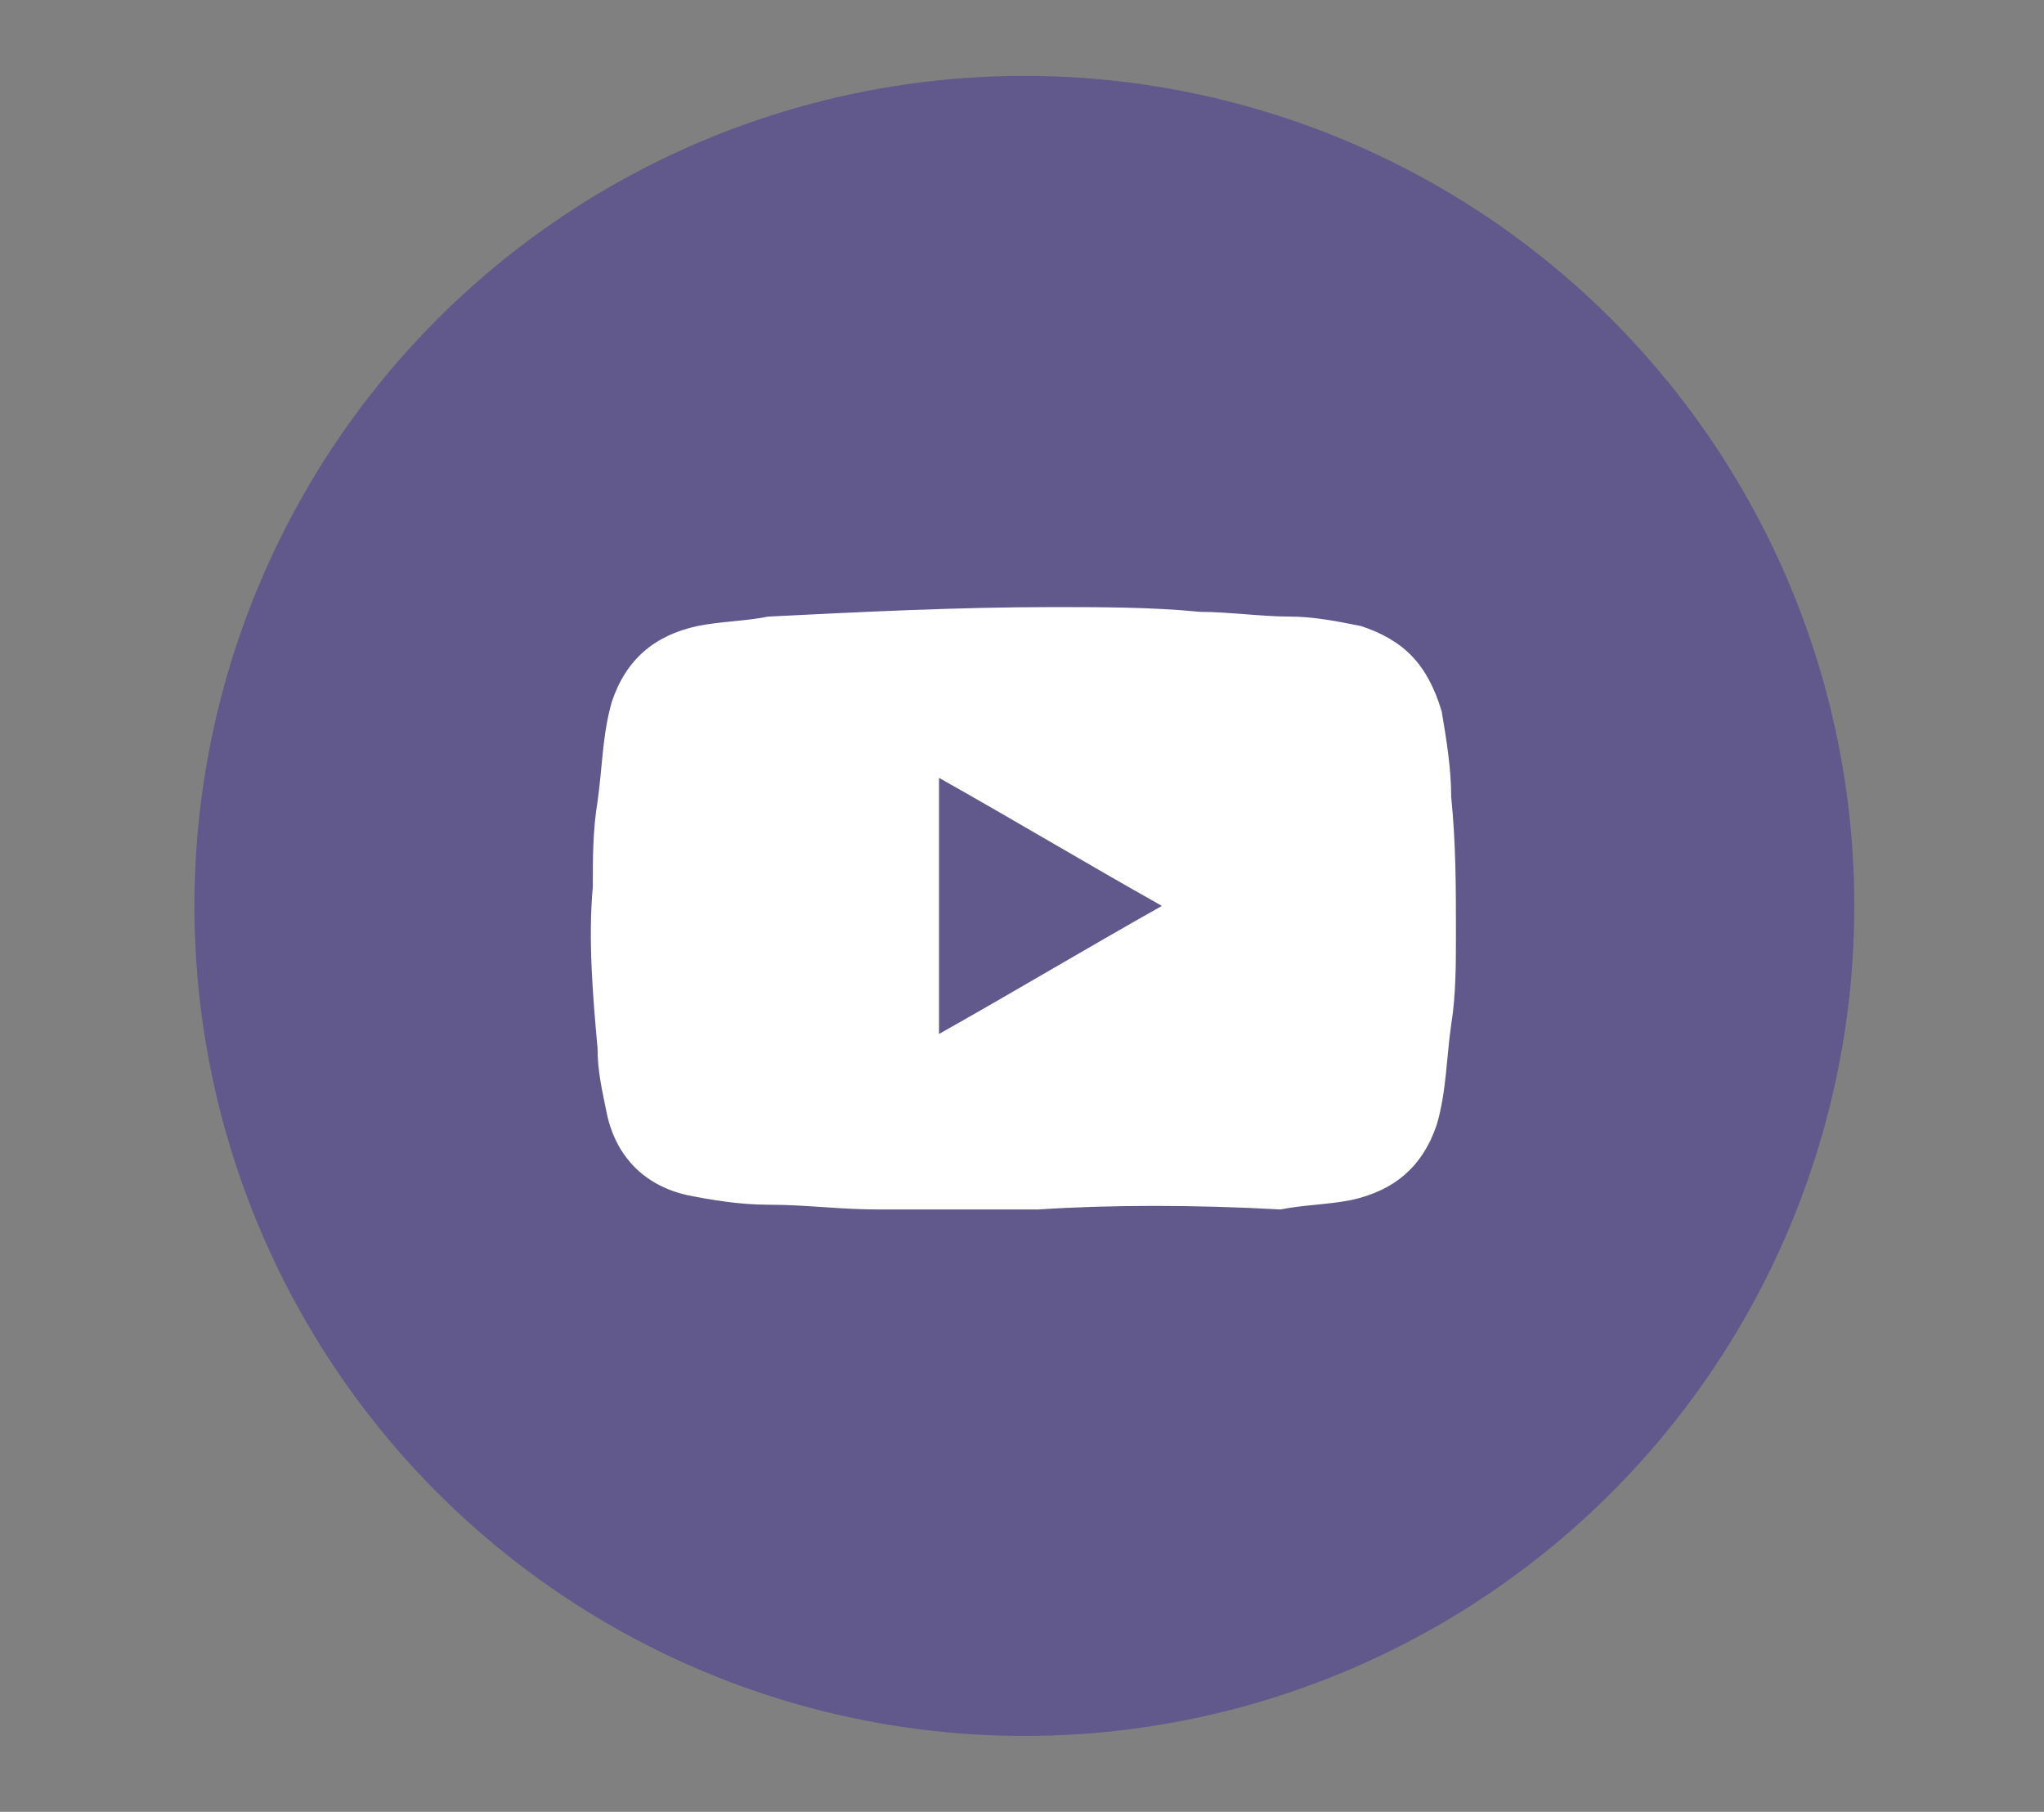 <?xml version="1.0" encoding="utf-8"?>
<!-- Generator: Adobe Illustrator 24.1.3, SVG Export Plug-In . SVG Version: 6.00 Build 0)  -->
<svg version="1.1" id="Capa_1" xmlns="http://www.w3.org/2000/svg" xmlns:xlink="http://www.w3.org/1999/xlink" x="0px" y="0px"
	 viewBox="0 0 43.1 38.2" style="enable-background:new 0 0 43.1 38.2;" xml:space="preserve">
<rect x="0" y="0" width="43.1" height="38.2" fill="#808080" stroke="none"/>
<style type="text/css">
	.st0{opacity:0.35;fill:#2A11A0;enable-background:new    ;}
	.st1{fill:#FFFFFF;}
</style>
<circle id="Elipse_27" class="st0" cx="21.6" cy="19.1" r="17.5"/>
<path class="st1" d="M30.6,16.8c0-0.6-0.1-1.2-0.2-1.8c-0.3-1-0.8-1.5-1.7-1.8c-0.5-0.1-1-0.2-1.5-0.2c-0.6,0-1.3-0.1-1.9-0.1
	c-1-0.1-2.1-0.1-3.1-0.1c-2,0-4,0.1-6,0.2c-0.5,0.1-1,0.1-1.5,0.2c-0.9,0.2-1.5,0.7-1.8,1.6c-0.2,0.7-0.2,1.4-0.3,2.1
	c-0.1,0.6-0.1,1.2-0.1,1.8c-0.1,1.1,0,2.3,0.1,3.4c0,0.5,0.1,0.9,0.2,1.4c0.2,0.9,0.8,1.5,1.7,1.7c0.5,0.1,1.1,0.2,1.7,0.2
	c0.8,0,1.5,0.1,2.3,0.1c1,0,2,0,3.4,0c1.5-0.1,3.3-0.1,5.1,0c0.5-0.1,1-0.1,1.5-0.2c0.9-0.2,1.5-0.7,1.8-1.6
	c0.2-0.7,0.2-1.4,0.3-2.1c0.1-0.6,0.1-1.3,0.1-1.9C30.7,18.7,30.7,17.8,30.6,16.8z M19.8,21.8c0-1.8,0-3.6,0-5.4
	c1.6,0.9,3.1,1.8,4.7,2.7C22.9,20,21.4,20.9,19.8,21.8z"/>
</svg>

